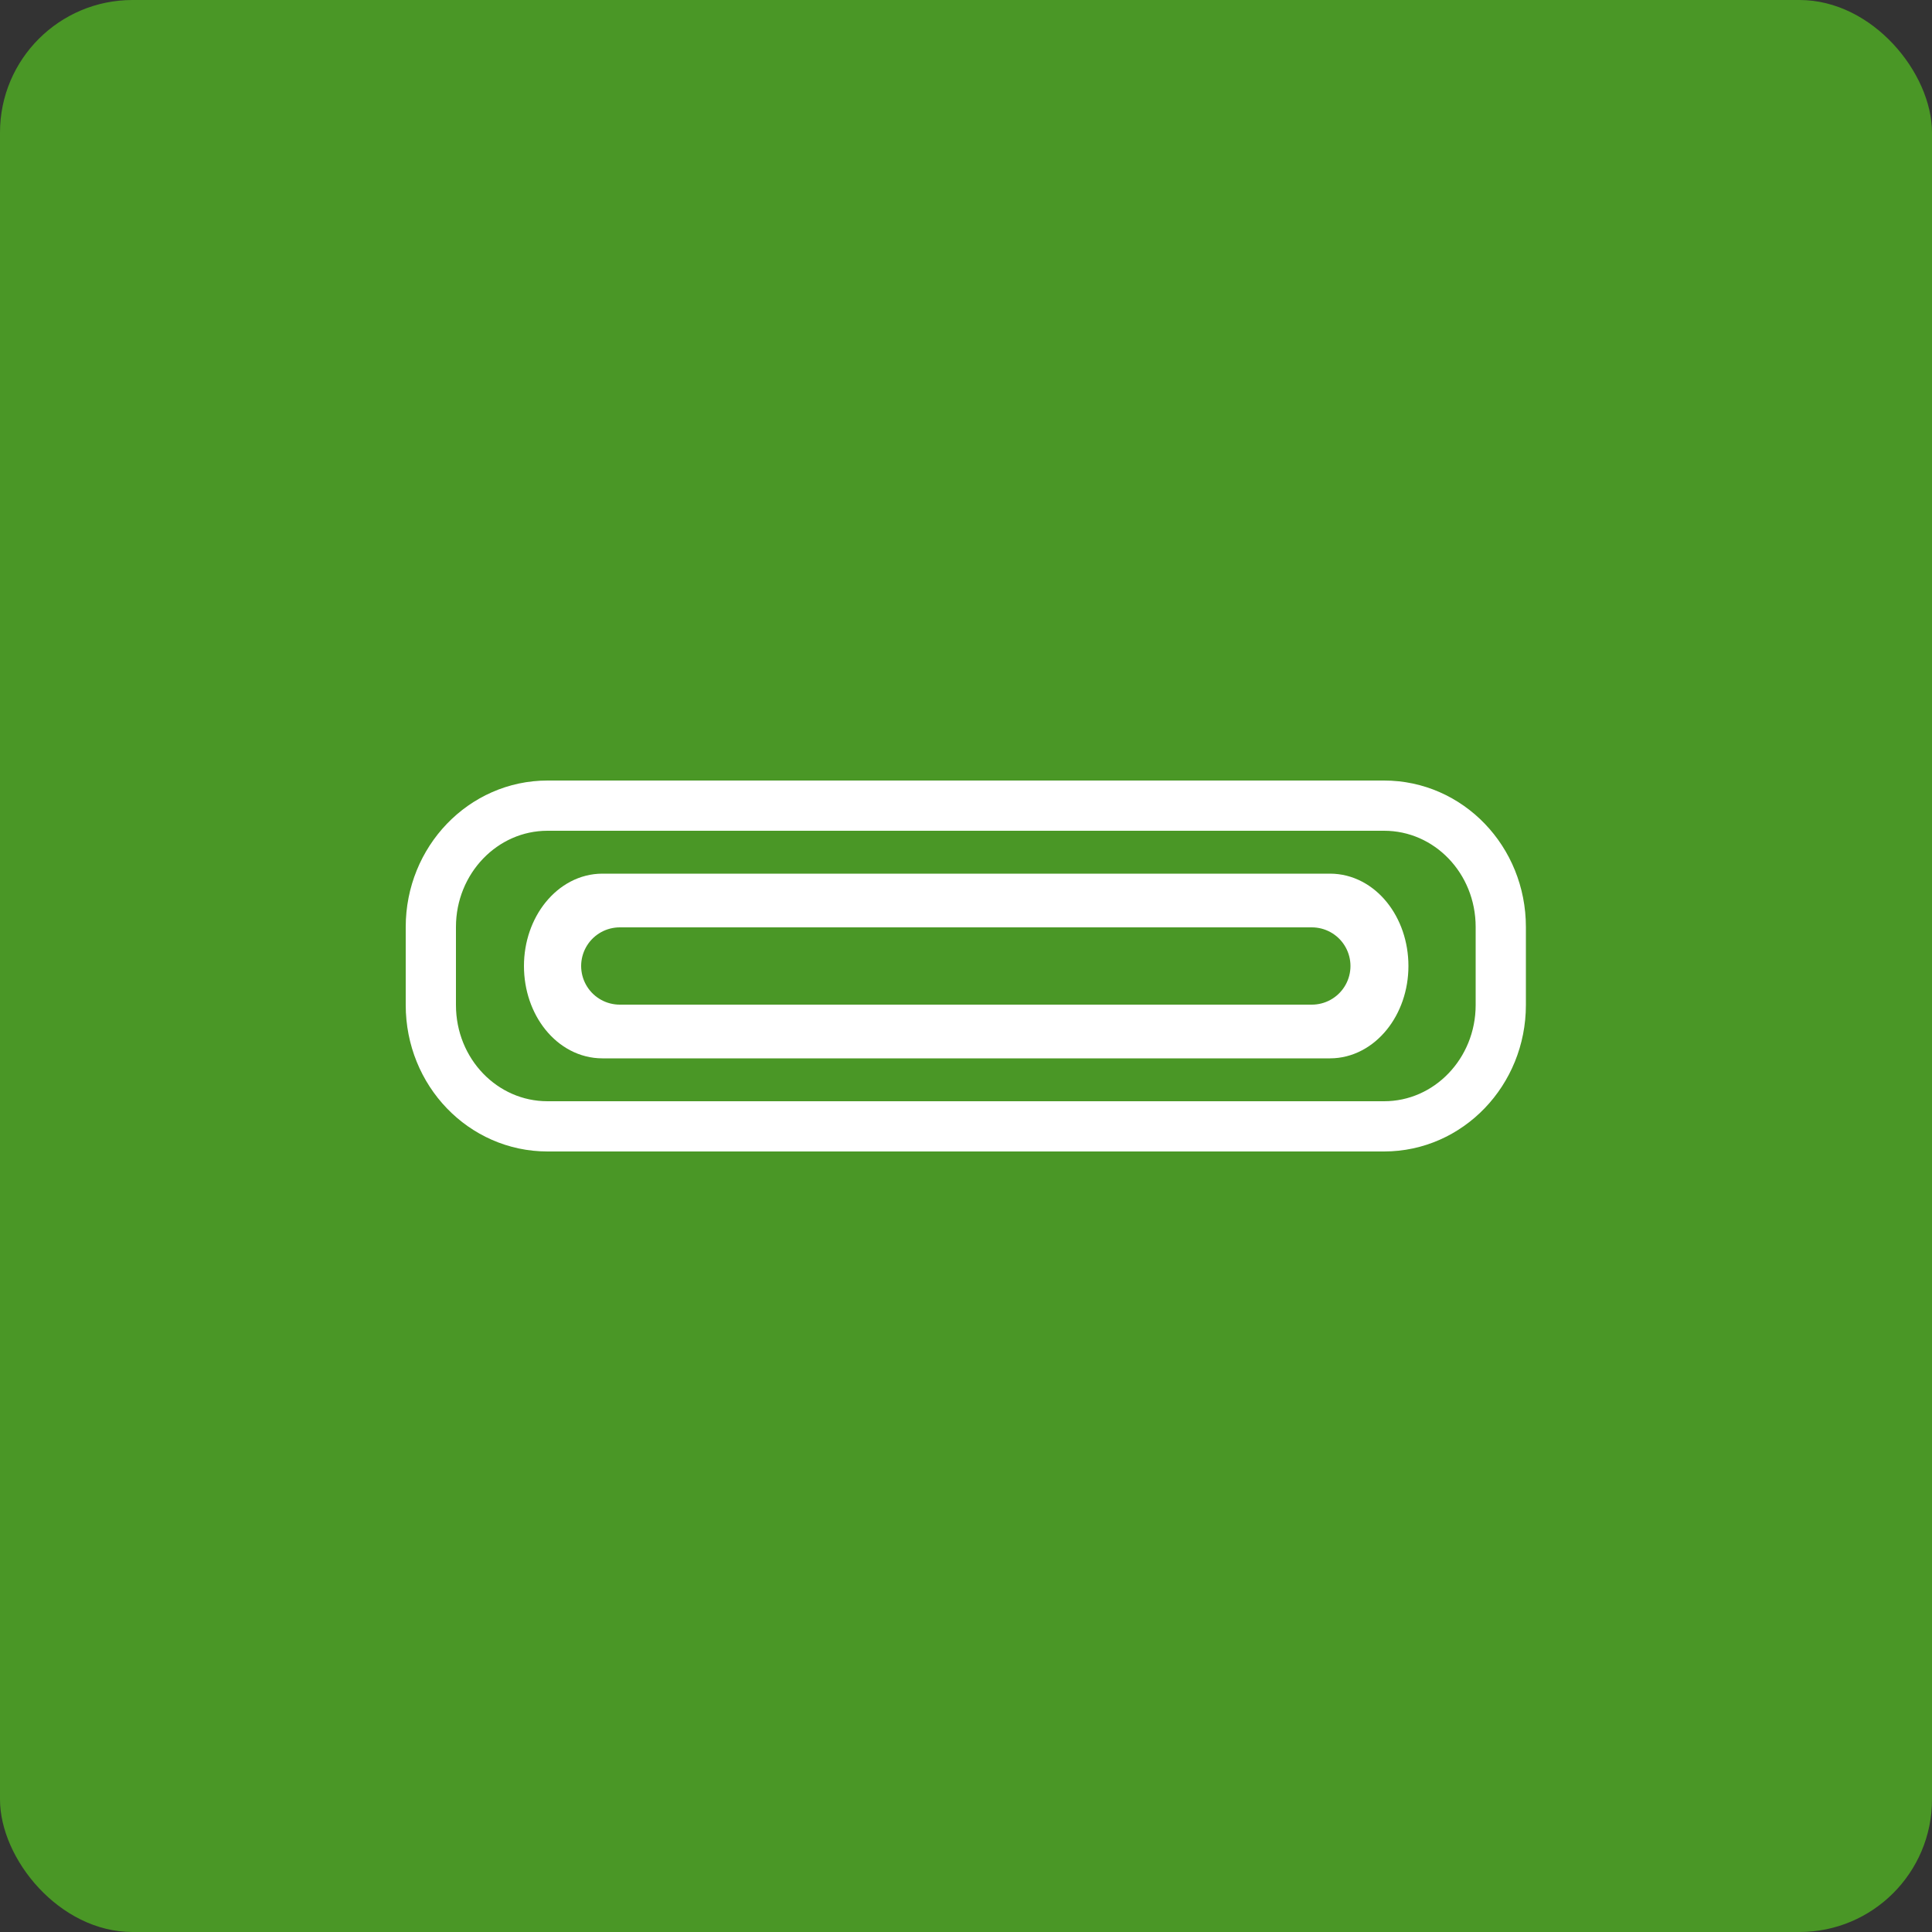 <?xml version="1.0" encoding="UTF-8"?>
<svg id="word_icon" data-name="word/icon" xmlns="http://www.w3.org/2000/svg" viewBox="0 0 50 50">
  <rect x="0" y="0" width="50" height="50" fill="#333333" stroke="none"/>
  <defs>
    <style>
      .cls-1 {
        fill: #4a9726;
      }

      .cls-1, .cls-2 {
        stroke-width: 0px;
      }

      .cls-3 {
        stroke-width: 1.3px;
      }

      .cls-3, .cls-4 {
        stroke: #fff;
        stroke-miterlimit: 10;
      }

      .cls-3, .cls-4, .cls-5 {
        fill: none;
      }

      .cls-2 {
        fill: #fff;
      }

      .cls-5 {
        stroke: #4a9726;
        stroke-linecap: round;
        stroke-linejoin: round;
        stroke-width: 2px;
      }
    </style>
  </defs>
  <rect class="cls-1" width="50" height="50" rx="3.43" ry="3.43"/>
  <path class="cls-2" d="M34.41,23.11H15.59c-.85,0-1.53.85-1.53,1.89s.69,1.89,1.53,1.89h18.83c.85,0,1.53-.85,1.53-1.89s-.69-1.89-1.53-1.89Z"/>
  <path class="cls-3" d="M35.82,20.85H14.17c-1.67,0-3.02,1.41-3.02,3.14v2.02c0,1.74,1.35,3.14,3.02,3.14h21.65c1.67,0,3.02-1.41,3.02-3.14v-2.02c0-1.74-1.35-3.14-3.02-3.14Z"/>
  <path class="cls-4" d="M34.41,26.89H15.59c-.85,0-1.53-.85-1.53-1.89s.69-1.89,1.53-1.89h18.83c.85,0,1.53.85,1.53,1.89s-.69,1.89-1.53,1.89Z"/>
  <line class="cls-5" x1="16.04" y1="25" x2="33.95" y2="25"/>
</svg>